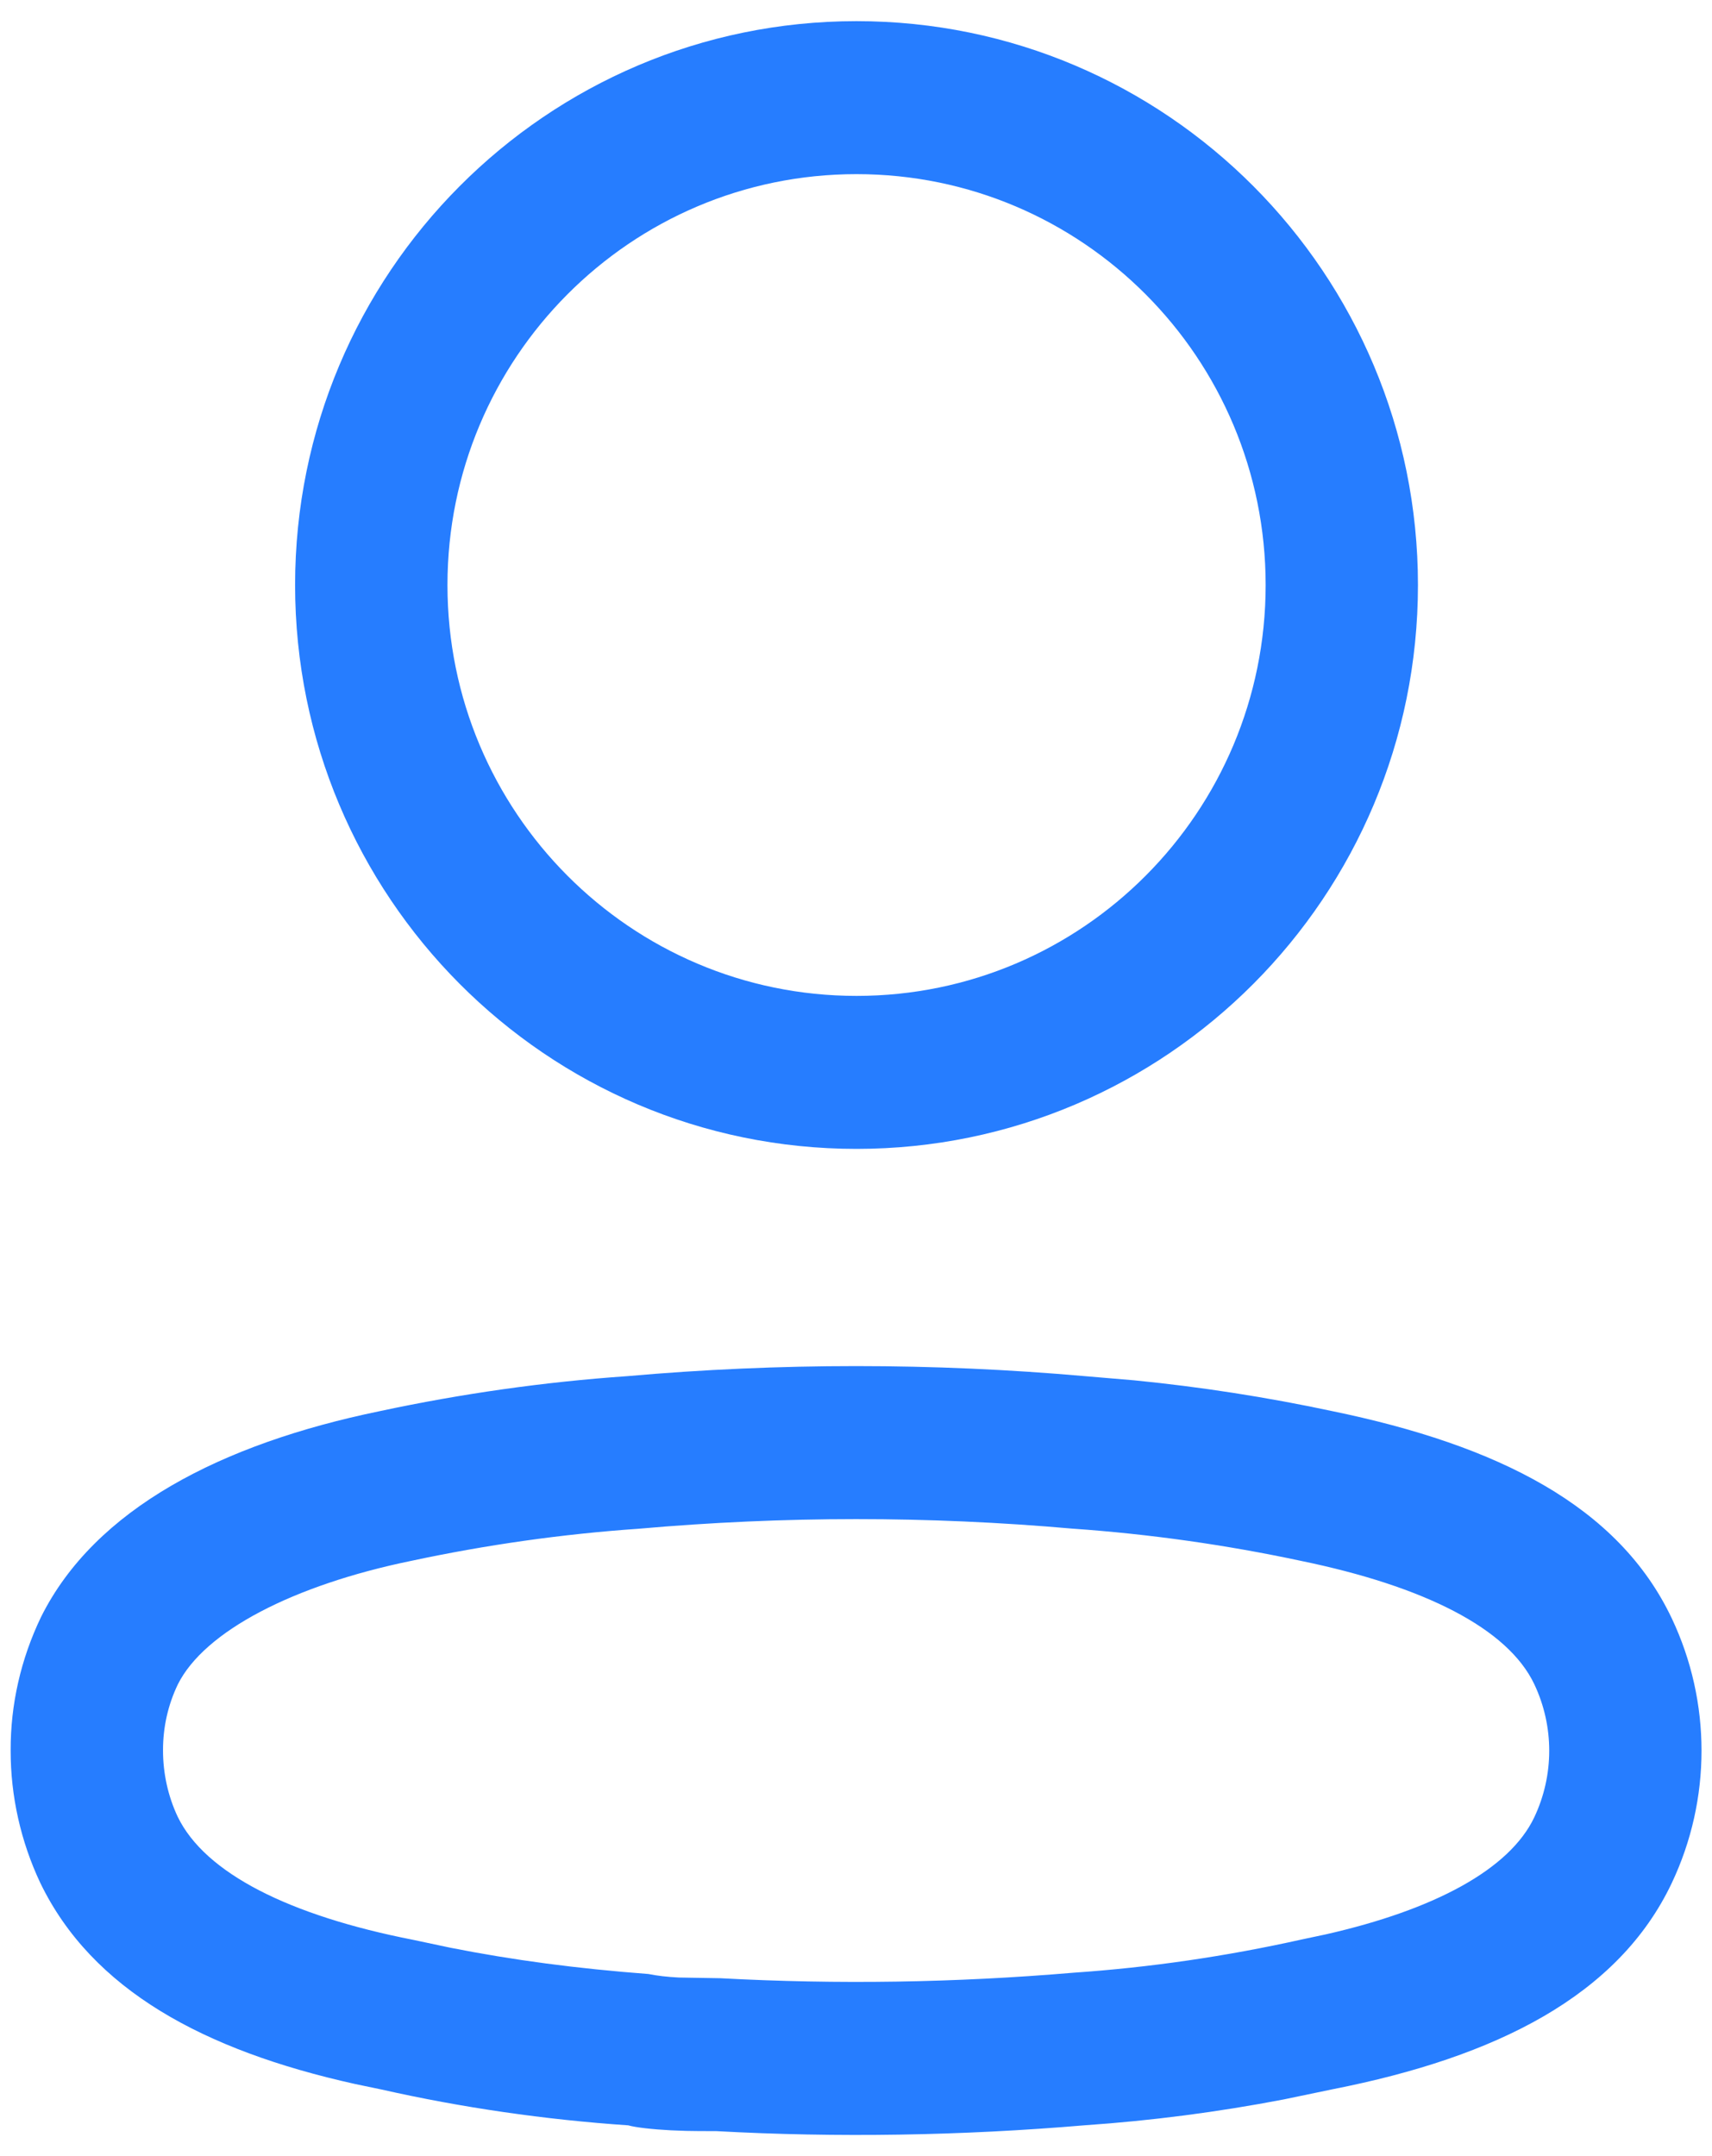 <svg width="54" height="68" viewBox="0 0 54 68" fill="none" xmlns="http://www.w3.org/2000/svg">
<path fill-rule="evenodd" clip-rule="evenodd" d="M27.016 0.667C17.236 0.667 9.308 8.629 9.308 18.451C9.308 28.272 17.236 36.234 27.016 36.234C36.796 36.234 44.725 28.272 44.725 18.451C44.725 8.629 36.796 0.667 27.016 0.667ZM27.017 5.492C34.144 5.492 39.921 11.294 39.921 18.451C39.921 25.607 34.144 31.409 27.017 31.409C19.891 31.409 14.114 25.607 14.114 18.451C14.114 11.294 19.891 5.492 27.017 5.492ZM19.769 43.403C17.177 43.583 14.557 43.953 11.972 44.507C6.983 45.535 2.992 47.588 1.293 51C0.653 52.334 0.331 53.763 0.336 55.209C0.334 56.645 0.654 58.076 1.271 59.384C2.902 62.757 6.429 64.666 11.19 65.724L12.043 65.902C14.558 66.469 17.179 66.851 19.817 67.03C20.042 67.096 20.578 67.157 21.163 67.187L21.643 67.205C21.891 67.211 22.171 67.212 22.589 67.212C26.382 67.421 30.314 67.36 34.228 67.027C36.313 66.884 38.413 66.612 40.495 66.212L42.053 65.888C47.194 64.874 51.044 62.945 52.731 59.388C53.982 56.747 53.982 53.682 52.732 51.042C51.049 47.494 47.248 45.581 42.014 44.503C39.96 44.065 37.873 43.74 35.772 43.533L34.235 43.403C29.422 42.978 24.582 42.978 19.769 43.403ZM33.816 48.21L33.858 48.213C36.27 48.383 38.667 48.722 41.033 49.227C44.921 50.028 47.559 51.355 48.394 53.116C49.023 54.443 49.023 55.986 48.394 57.315C47.614 58.959 45.244 60.23 41.819 61.007L41.069 61.166C38.657 61.704 36.268 62.051 33.862 62.216C30.13 62.533 26.42 62.59 22.72 62.39L21.408 62.368C21.043 62.349 20.736 62.314 20.452 62.257C18.2 62.087 16.173 61.818 14.205 61.428L13.03 61.179C9.129 60.415 6.468 59.081 5.605 57.297C5.303 56.657 5.141 55.934 5.142 55.203C5.14 54.476 5.299 53.77 5.608 53.126C6.447 51.441 9.268 49.99 12.957 49.23C15.34 48.72 17.736 48.381 20.147 48.214C24.724 47.81 29.283 47.81 33.816 48.21Z" fill="#267DFF"/>
</svg>
